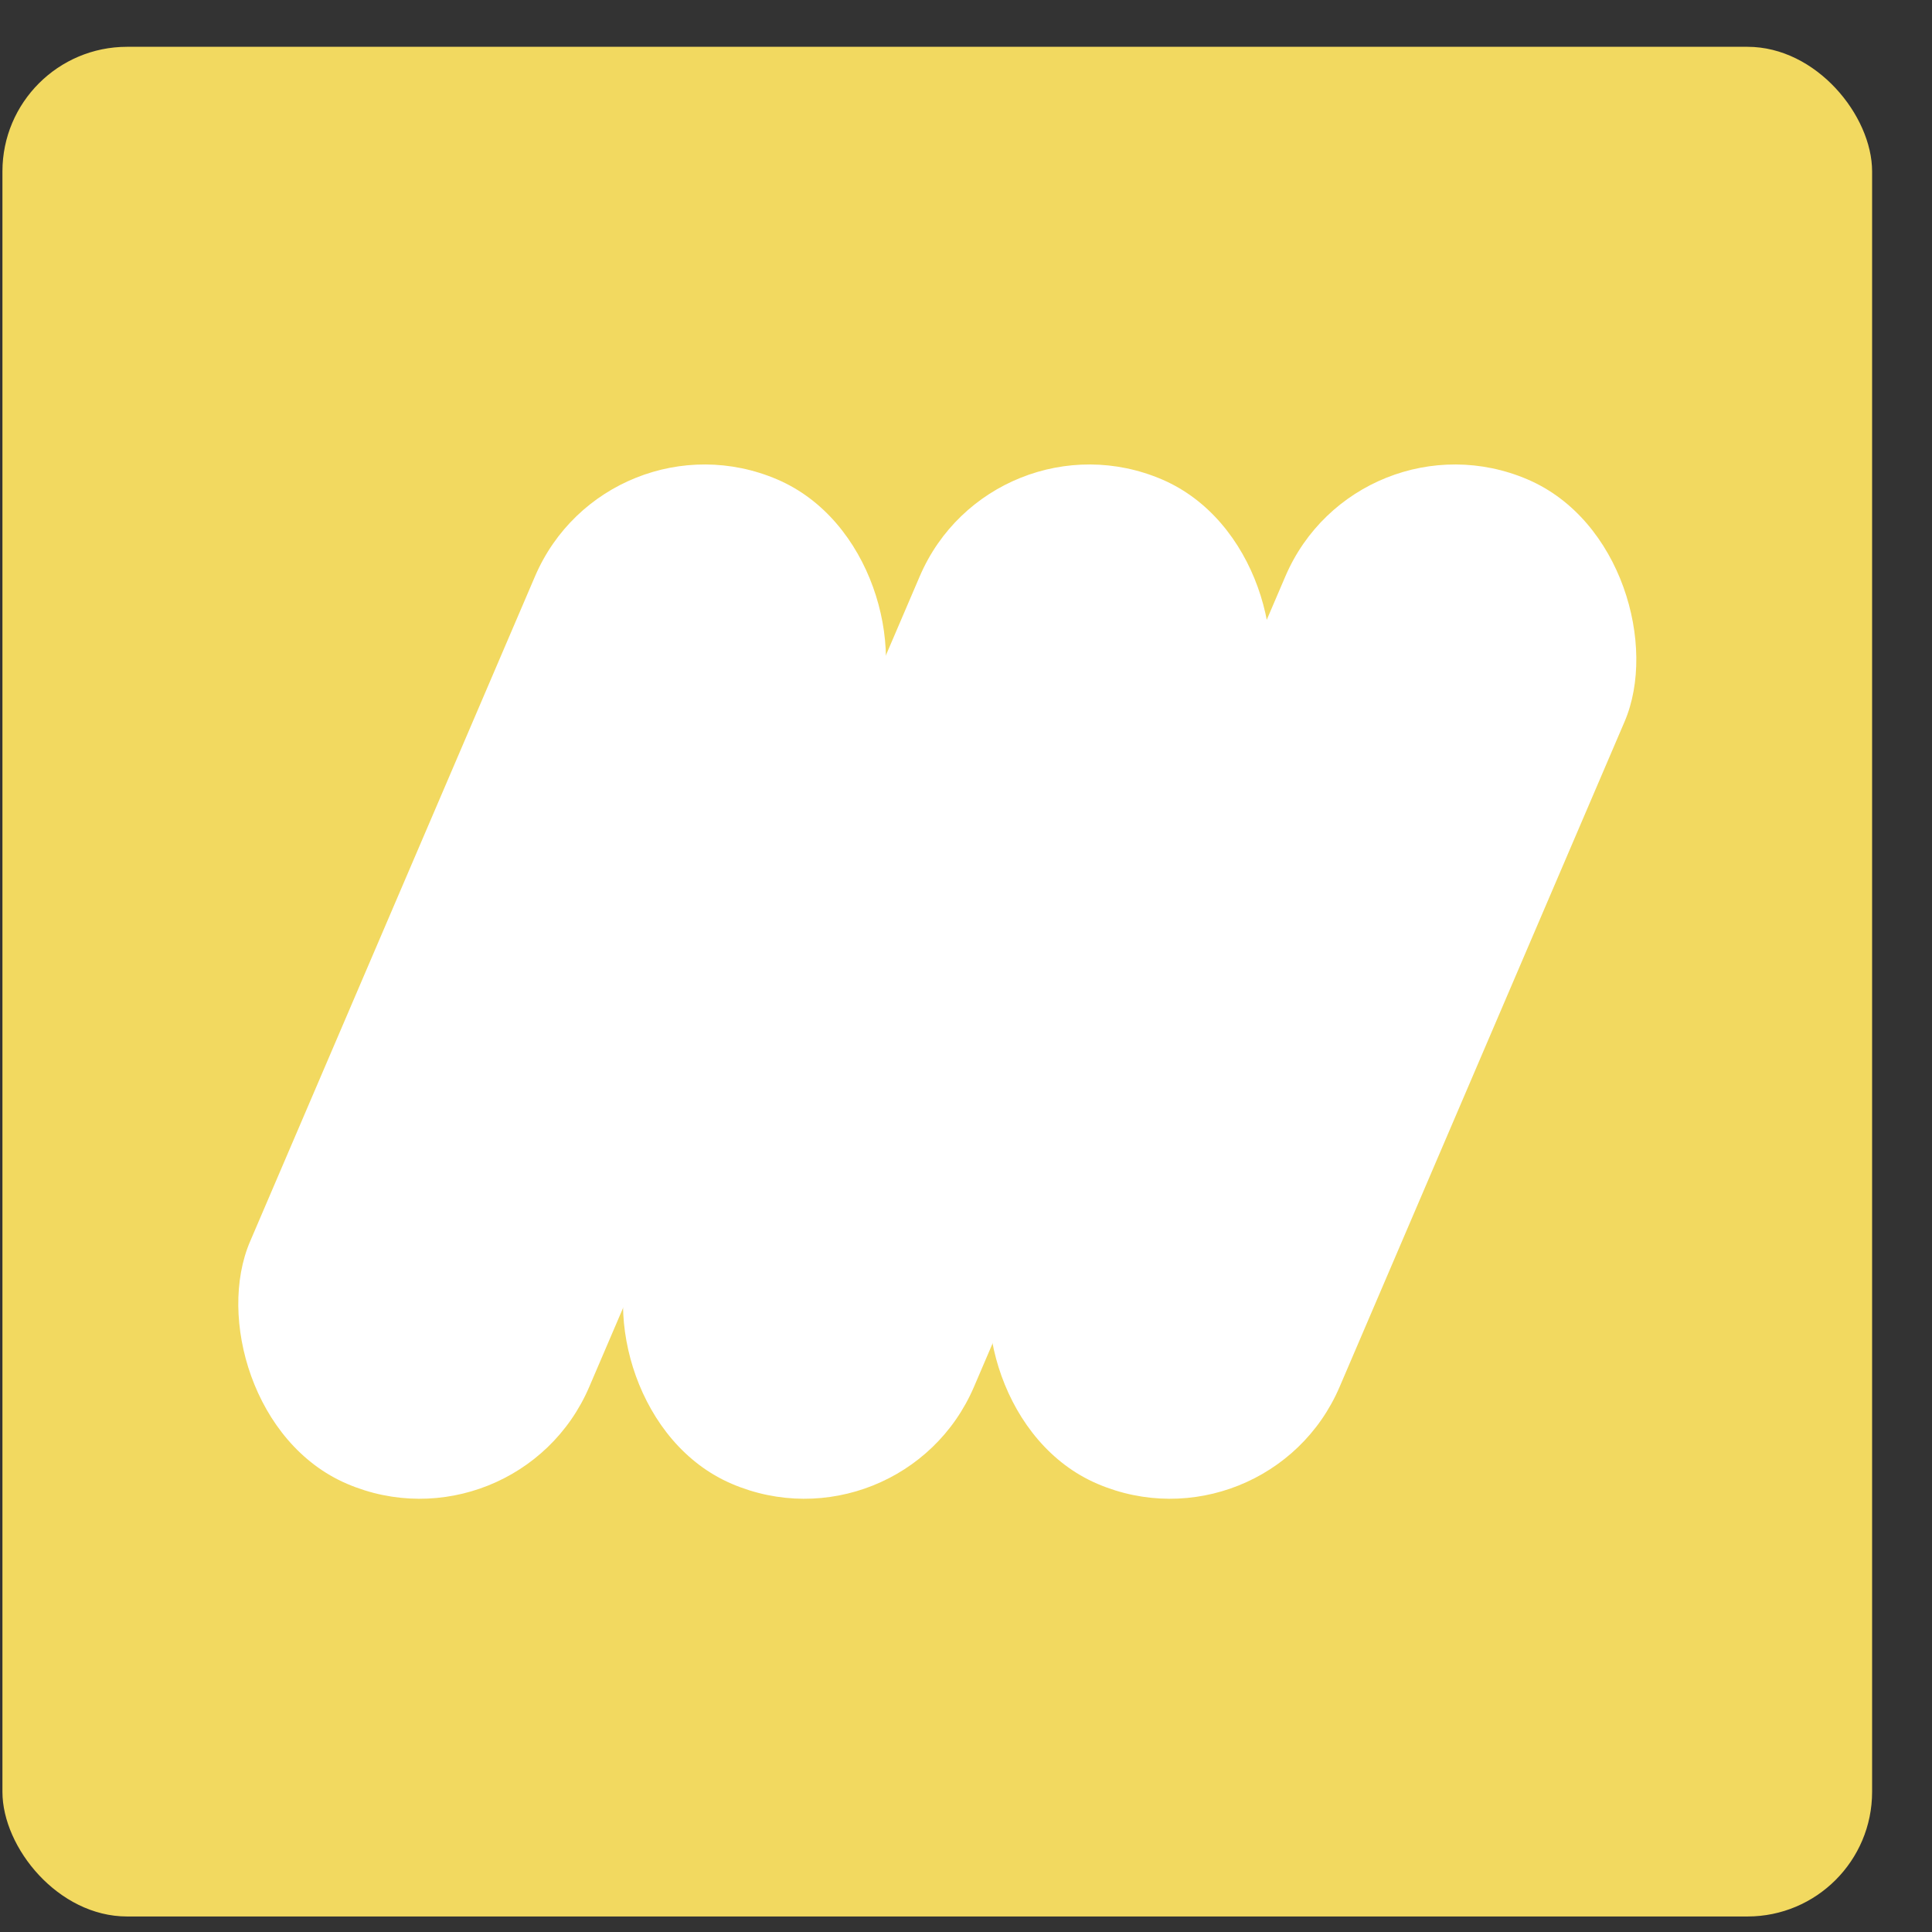 <?xml version="1.0" encoding="UTF-8"?> <svg xmlns="http://www.w3.org/2000/svg" width="31" height="31" viewBox="0 0 31 31" fill="none"><rect x="0" y="0" width="31" height="31" fill="#333333" stroke="none"/><rect x="0.039" y="0.751" width="30" height="30" rx="2" fill="#F2D960"></rect><rect x="9.75" y="6.527" width="5.921" height="17.532" rx="2.96" transform="rotate(23.189 9.75 6.527)" fill="white"></rect><rect x="15.923" y="6.527" width="5.921" height="17.532" rx="2.96" transform="rotate(23.189 15.923 6.527)" fill="white"></rect><rect x="21.79" y="6.527" width="5.921" height="17.532" rx="2.96" transform="rotate(23.189 21.79 6.527)" fill="white"></rect></svg> 